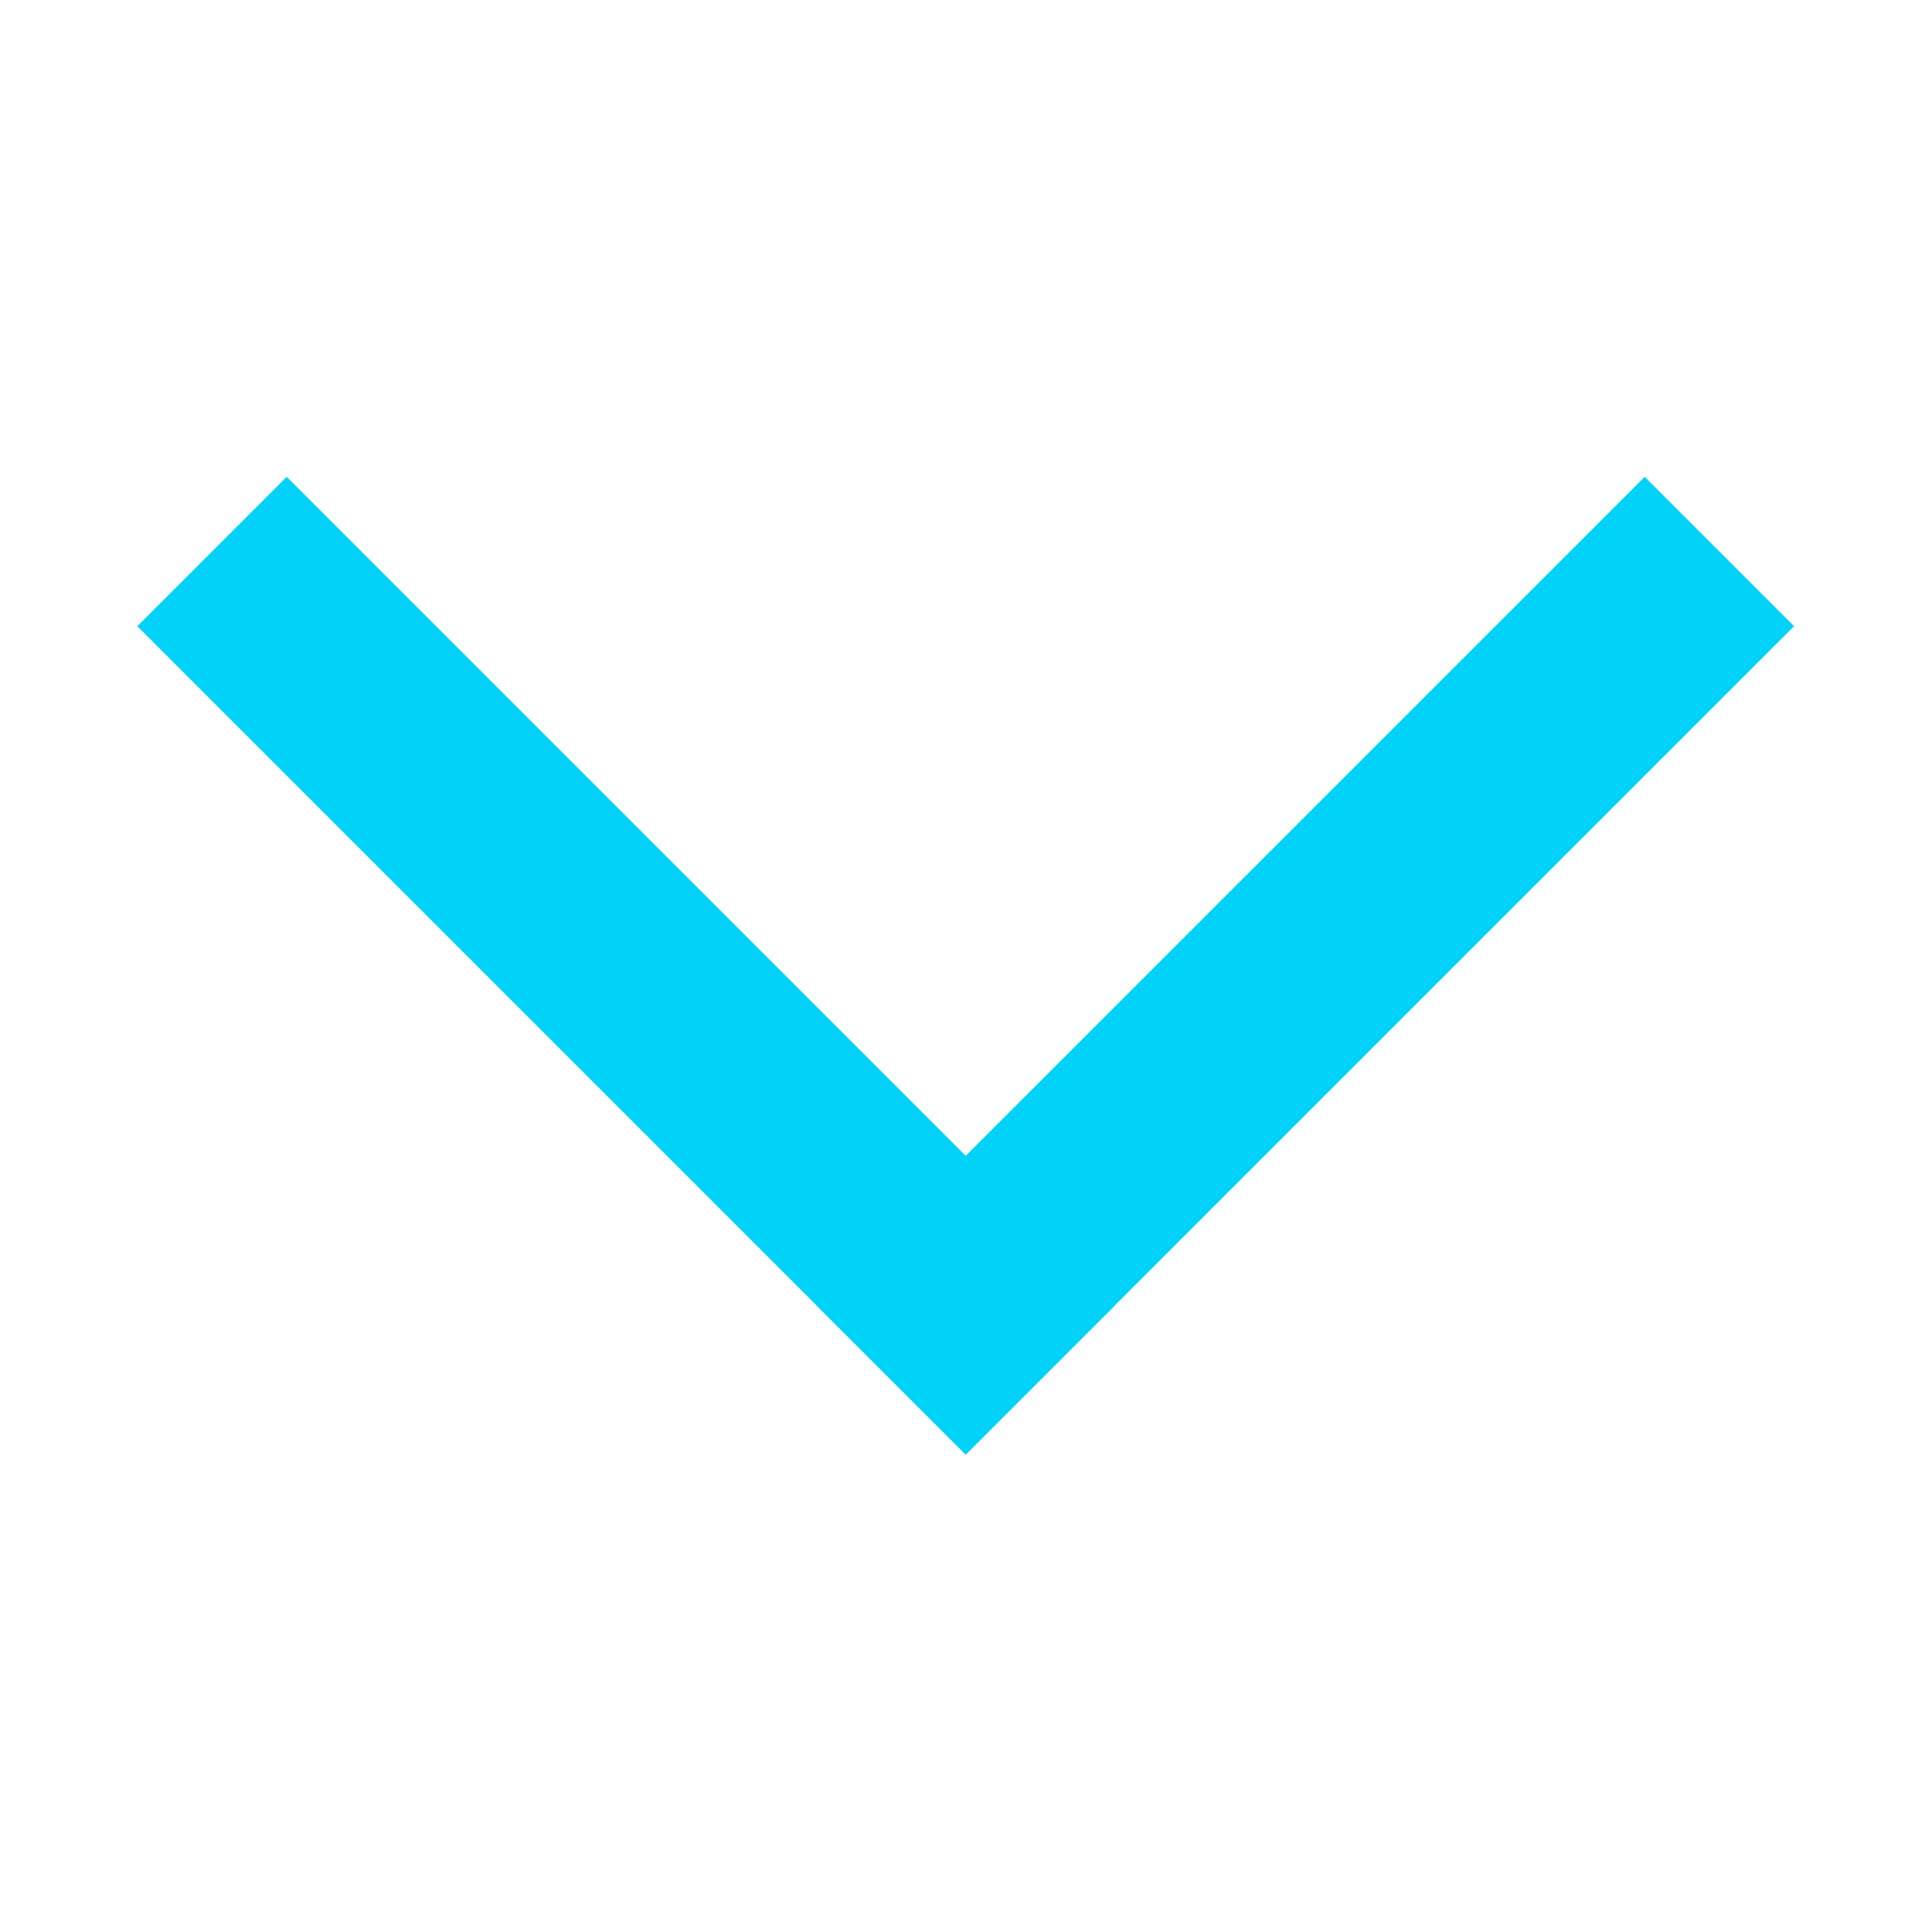 <?xml version="1.0" encoding="UTF-8"?>
<svg fill="#00D2F8" width="100pt" height="100pt" version="1.1" viewBox="0 0 100 100" xmlns="http://www.w3.org/2000/svg">
 <g fill="none" stroke="#00D2F8" stroke-linecap="square" stroke-miterlimit="10" stroke-width="14">
  <path transform="scale(.781)" d="m64 86.5l45-45"/>
  <path transform="scale(.781)" d="m64 86.5l-45-45"/>
 </g>
</svg>
